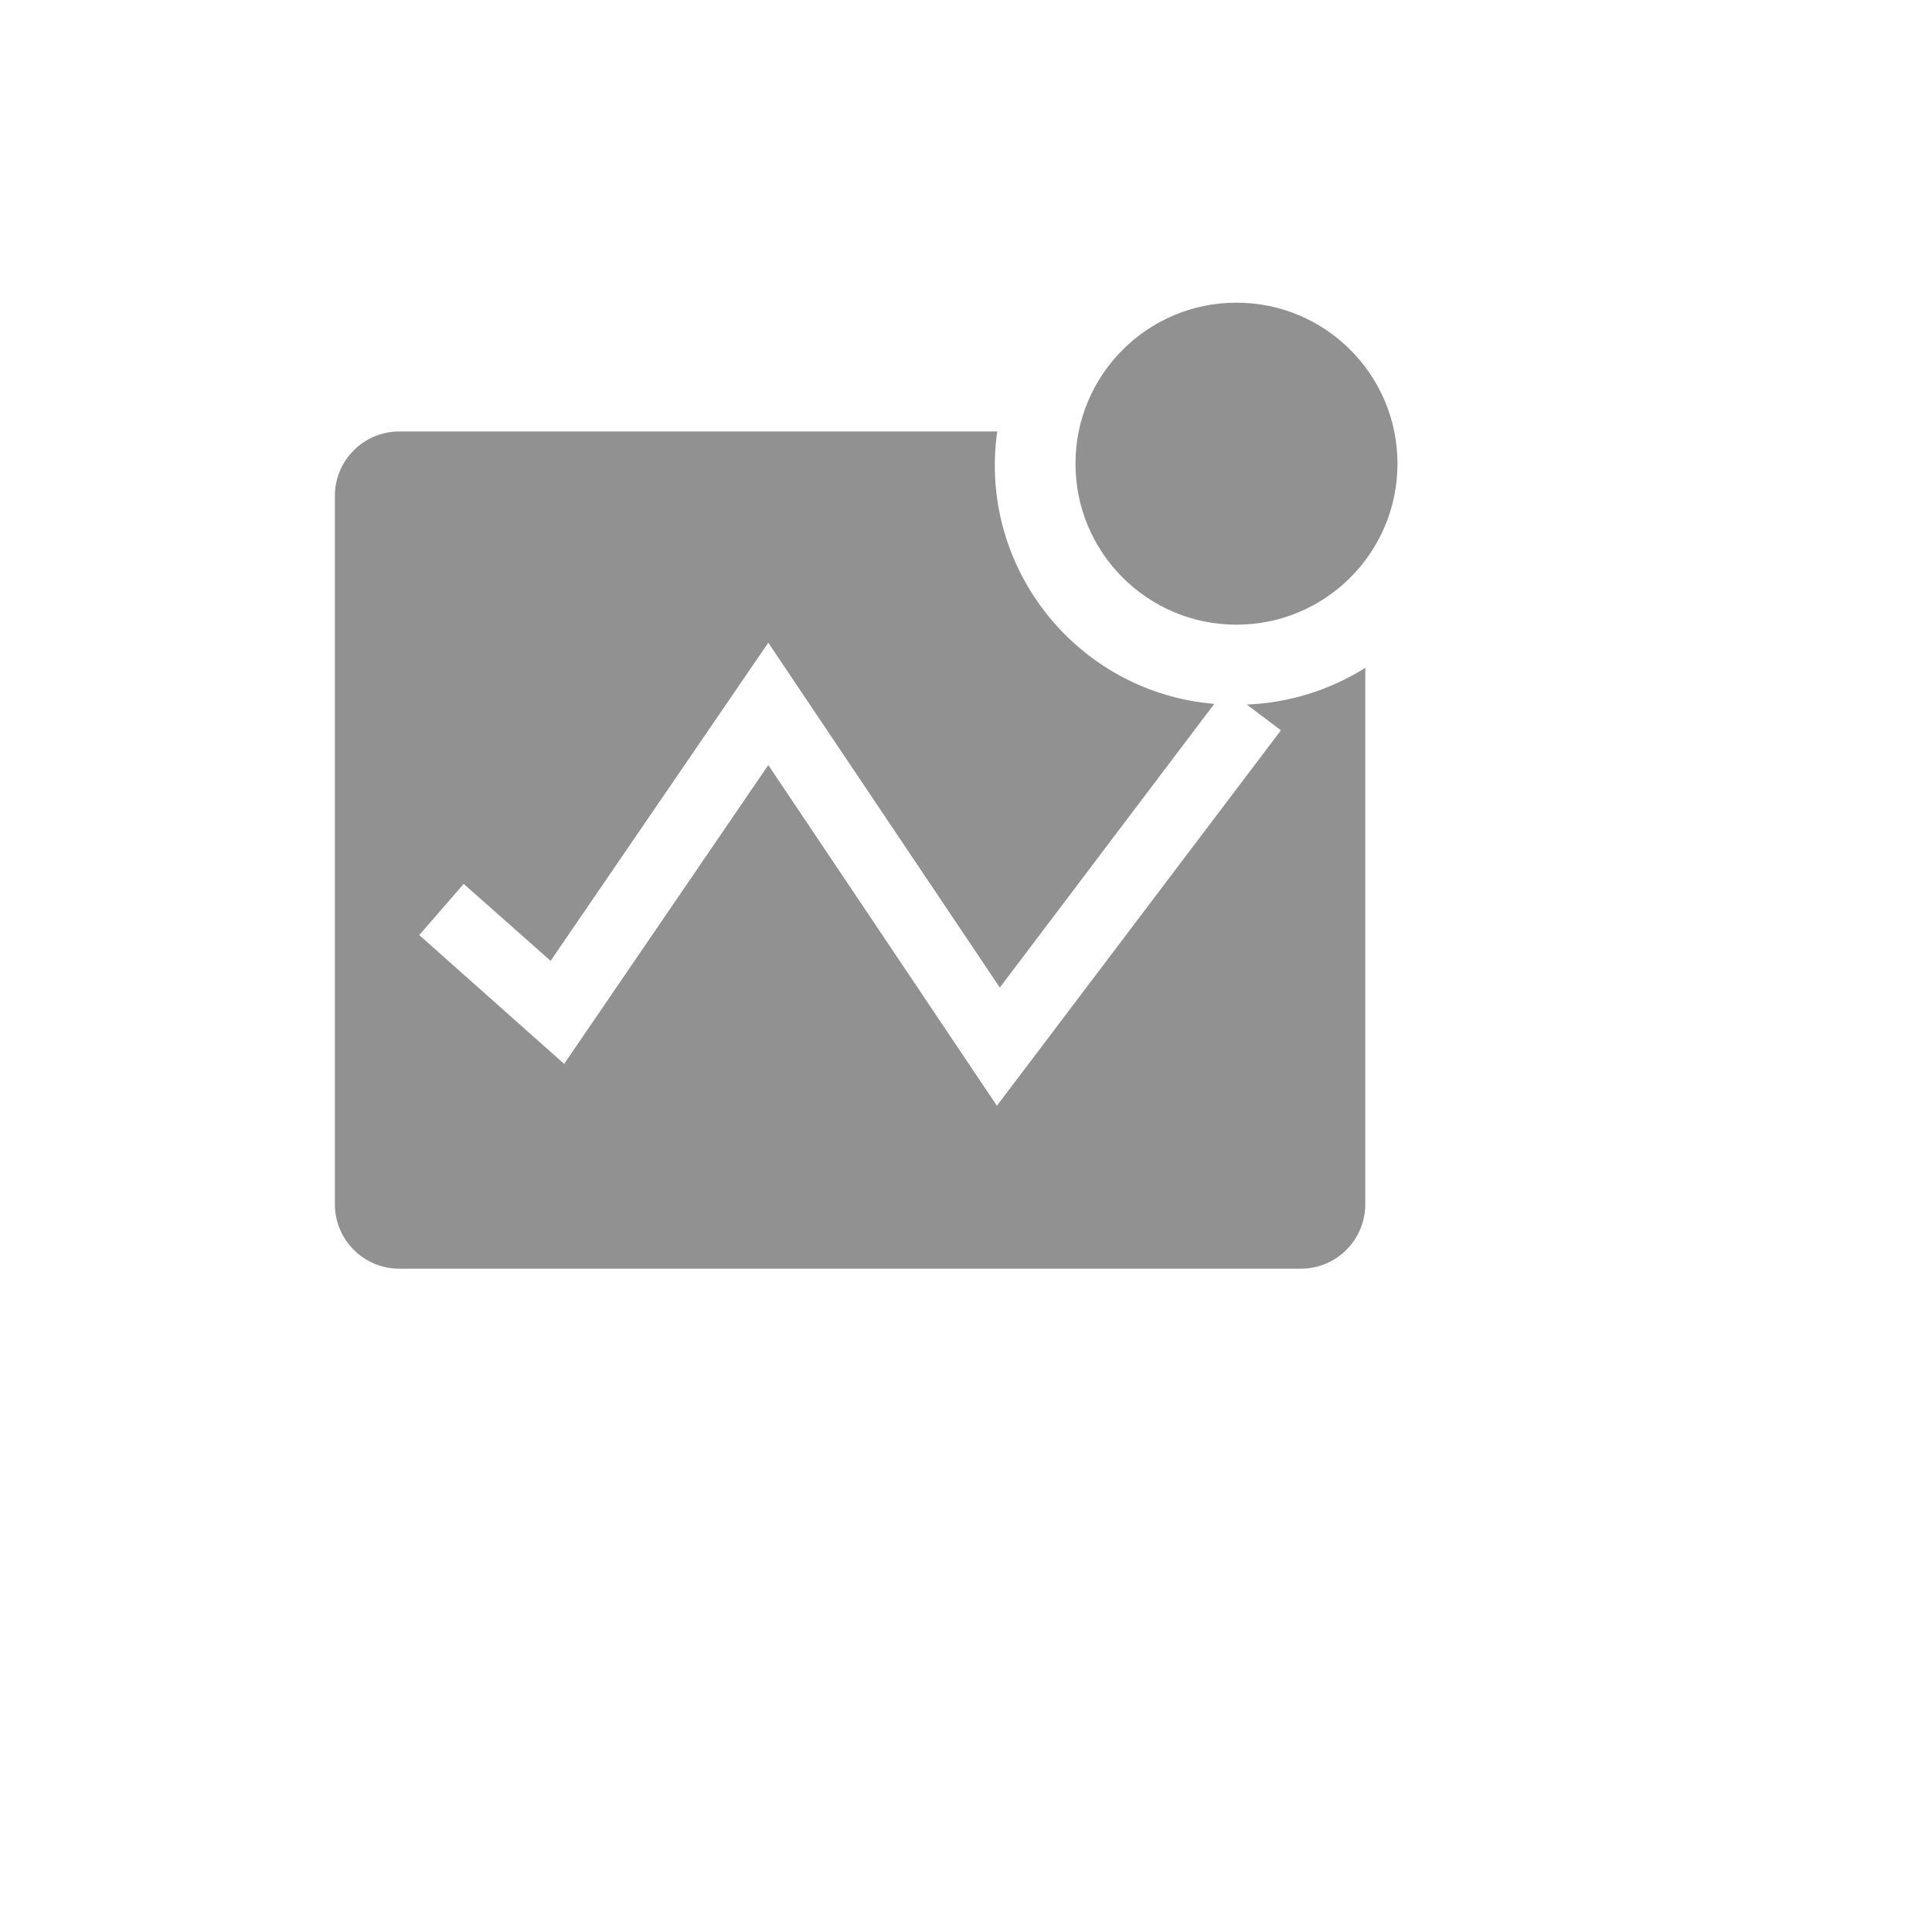 <svg xmlns="http://www.w3.org/2000/svg" version="1.1" xmlns:xlink="http://www.w3.org/1999/xlink" width="100%" height="100%" id="svgWorkerArea" viewBox="-25 -25 625 625" xmlns:idraw="https://idraw.muisca.co" style="background: white;"><defs id="defsdoc"><pattern id="patternBool" x="0" y="0" width="10" height="10" patternUnits="userSpaceOnUse" patternTransform="rotate(35)"><circle cx="5" cy="5" r="4" style="stroke: none;fill: #ff000070;"></circle></pattern></defs><g id="fileImp-949327254" class="cosito"><path id="pathImp-489186599" fill="#91919144" class="grouped" d="M378.333 202.917C378.333 202.917 389.375 211.25 389.375 211.25 389.375 211.25 297.5 332.708 297.5 332.708 297.5 332.708 223.542 222.5 223.542 222.5 223.542 222.5 157.5 319.167 157.5 319.167 157.5 319.167 110.625 277.5 110.625 277.5 110.625 277.5 125 260.938 125 260.938 125 260.938 153.125 285.833 153.125 285.833 153.125 285.833 223.542 182.917 223.542 182.917 223.542 182.917 298.438 294.479 298.438 294.479 298.438 294.479 367.812 202.708 367.812 202.708 323.438 198.958 291.344 158.677 297.604 114.583 297.604 114.583 104.167 114.583 104.167 114.583 92.667 114.583 83.333 123.917 83.333 135.417 83.333 135.417 83.333 364.583 83.333 364.583 83.333 376.094 92.667 385.417 104.167 385.417 104.167 385.417 395.833 385.417 395.833 385.417 407.344 385.417 416.667 376.094 416.667 364.583 416.667 364.583 416.667 191.042 416.667 191.042 405.156 198.292 391.938 202.385 378.333 202.917 378.333 202.917 378.333 202.917 378.333 202.917"></path><path id="circleImp-367632838" fill="#91919144" class="grouped" d="M322.917 125C322.917 96.225 346.225 72.917 375 72.917 403.775 72.917 427.083 96.225 427.083 125 427.083 153.775 403.775 177.083 375 177.083 346.225 177.083 322.917 153.775 322.917 125 322.917 125 322.917 125 322.917 125"></path><path id="rectImp-620490401" fill="#91919144" fill-opacity="0" class="grouped" d="M62.5 62.5C62.5 62.5 437.5 62.5 437.5 62.5 437.5 62.5 437.5 437.5 437.5 437.5 437.5 437.5 62.5 437.5 62.5 437.5 62.5 437.5 62.5 62.5 62.5 62.5 62.5 62.5 62.5 62.5 62.5 62.5"></path></g></svg>